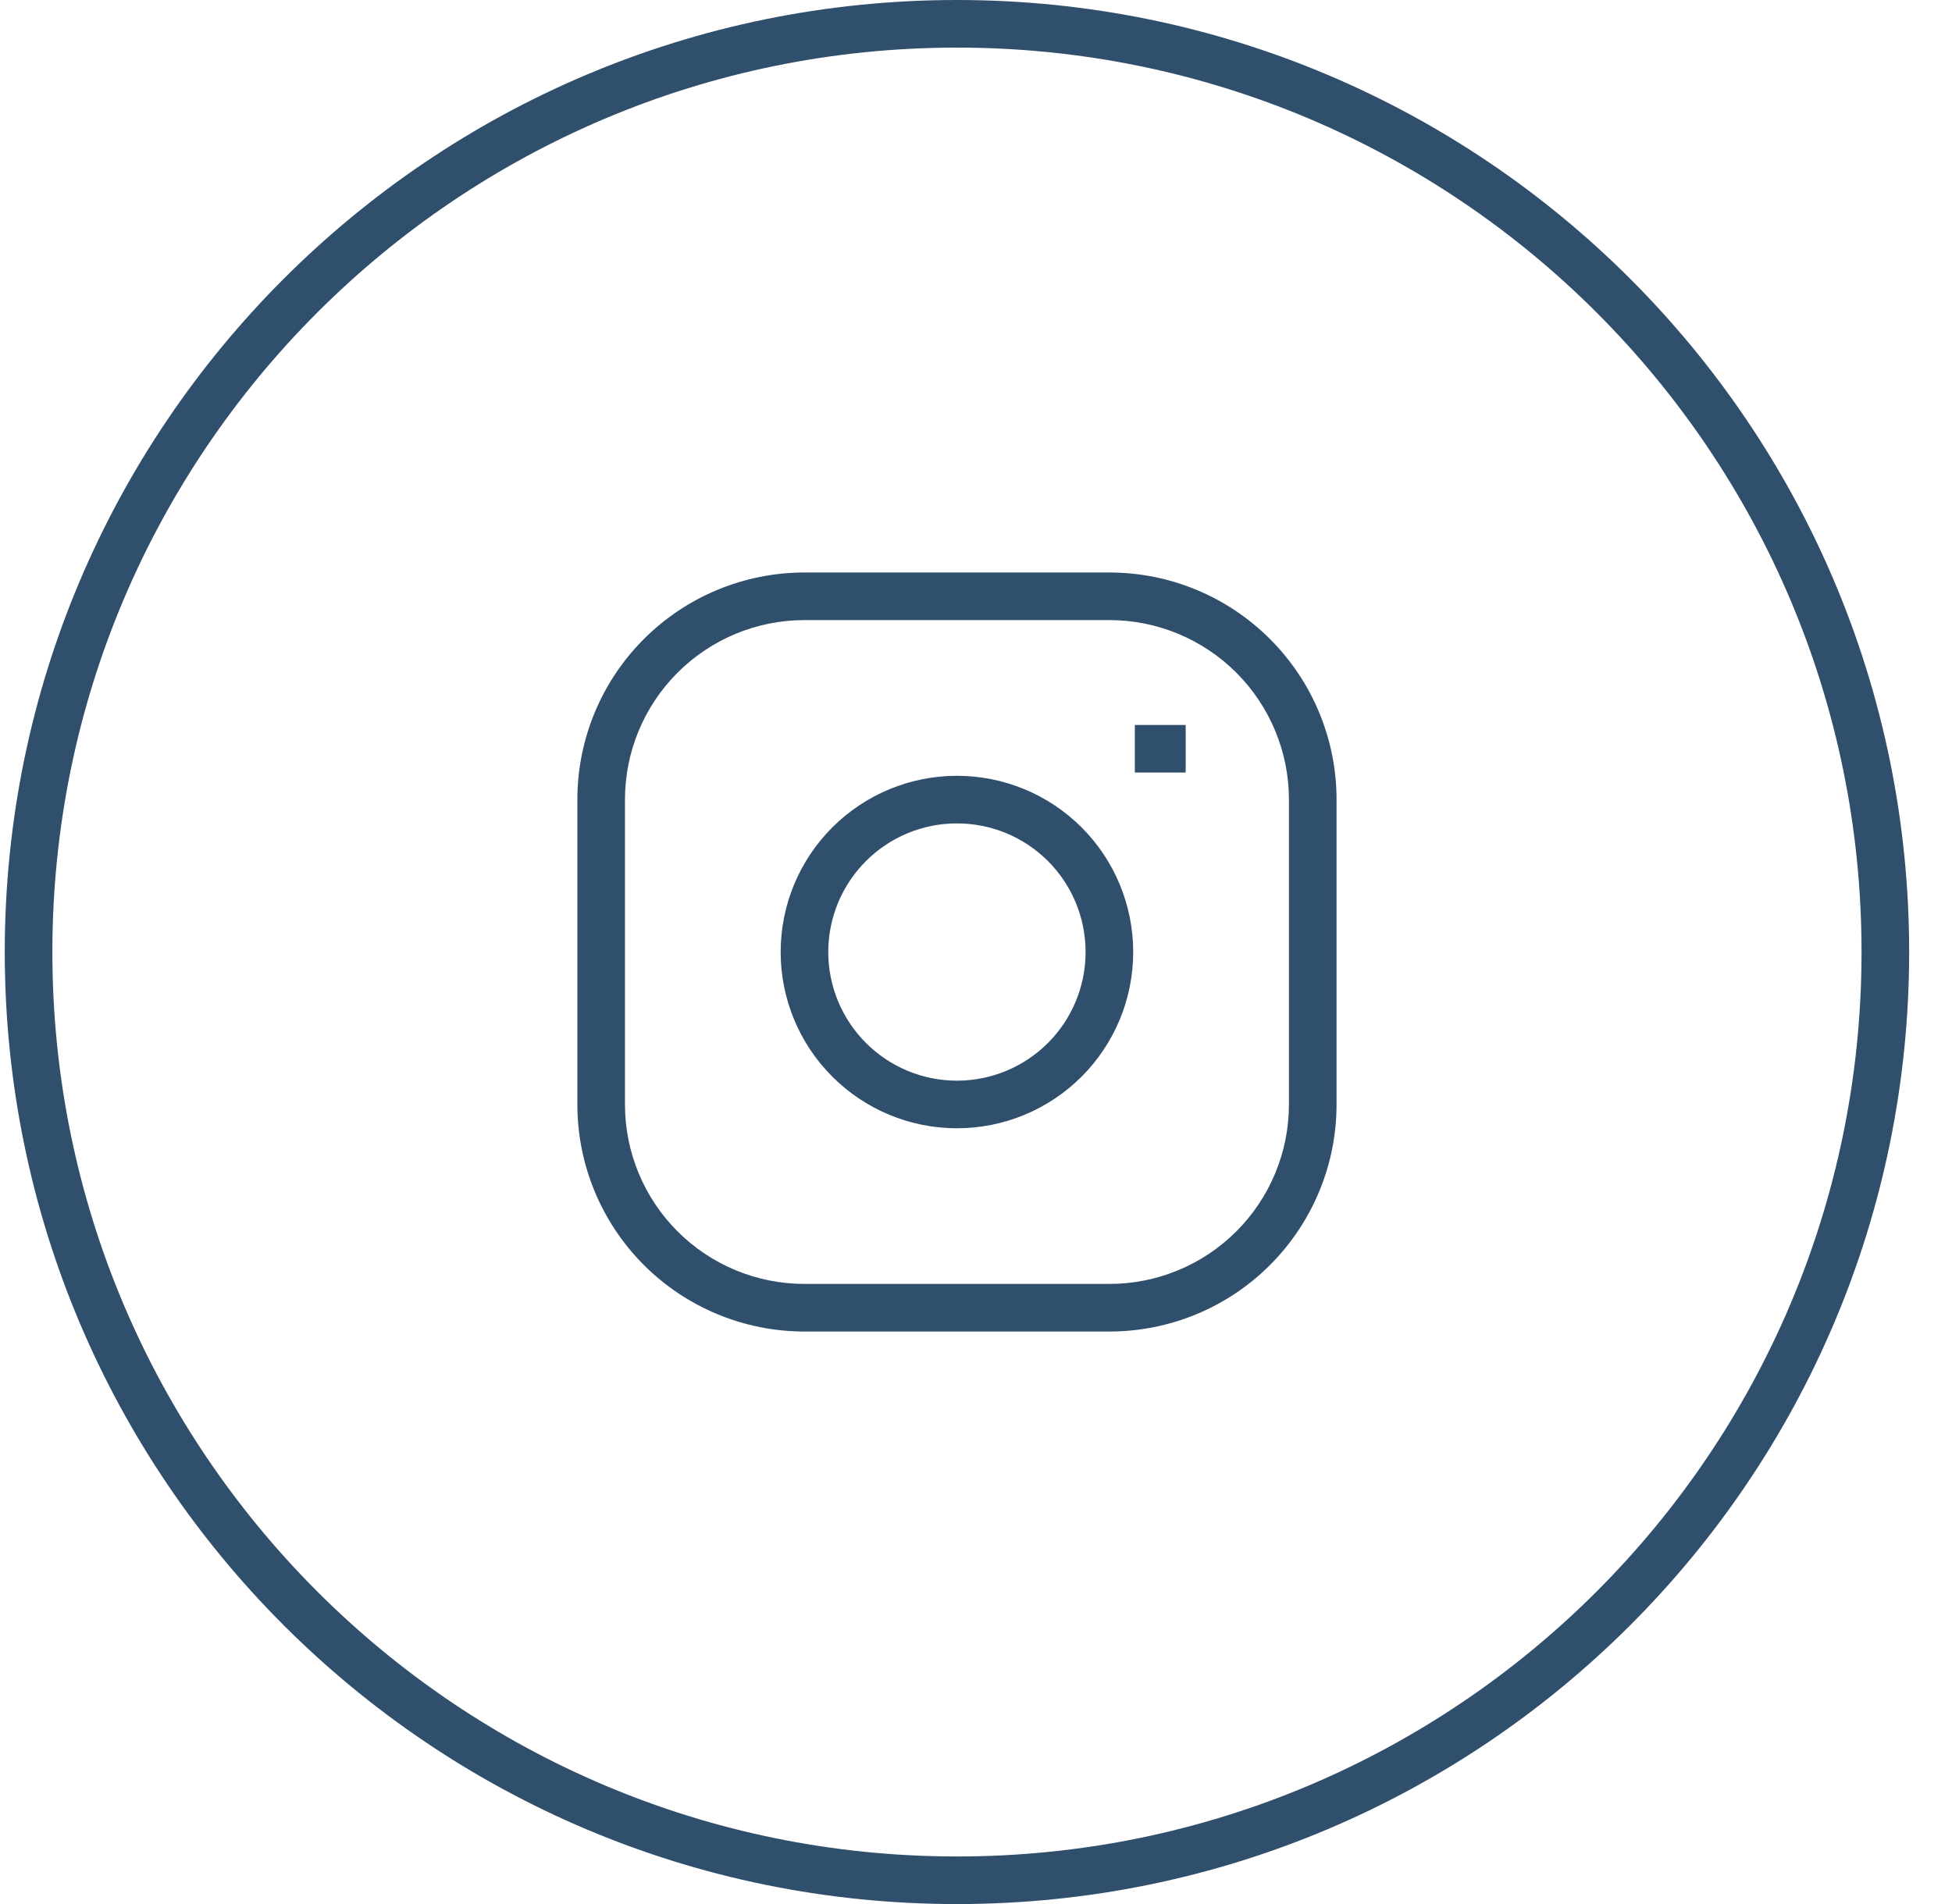 <?xml version="1.0" encoding="UTF-8"?> <svg xmlns="http://www.w3.org/2000/svg" width="41" height="40" viewBox="0 0 41 40" fill="none"> <path fill-rule="evenodd" clip-rule="evenodd" d="M16.897 13.027C15.897 13.027 14.938 13.425 14.231 14.132C13.524 14.839 13.127 15.798 13.127 16.798V23.203C13.127 24.203 13.524 25.162 14.231 25.869C14.938 26.576 15.897 26.973 16.897 26.973H23.302C24.302 26.973 25.261 26.576 25.968 25.869C26.675 25.162 27.073 24.203 27.073 23.203V16.798C27.073 15.798 26.675 14.839 25.968 14.132C25.261 13.425 24.302 13.027 23.302 13.027H16.897ZM13.524 13.425C14.419 12.53 15.632 12.027 16.897 12.027H23.302C24.568 12.027 25.781 12.53 26.675 13.425C27.57 14.319 28.073 15.532 28.073 16.798V23.203C28.073 24.468 27.57 25.681 26.675 26.576C25.781 27.471 24.568 27.973 23.302 27.973H16.897C15.632 27.973 14.419 27.471 13.524 26.576C12.63 25.681 12.127 24.468 12.127 23.203V16.798C12.127 15.532 12.63 14.319 13.524 13.425ZM24.904 16.23H23.836V15.23H24.904V16.23ZM20.1 17.298C19.383 17.298 18.696 17.582 18.189 18.089C17.682 18.596 17.397 19.283 17.397 20C17.397 20.717 17.682 21.404 18.189 21.911C18.696 22.418 19.383 22.703 20.1 22.703C20.817 22.703 21.504 22.418 22.011 21.911C22.518 21.404 22.802 20.717 22.802 20C22.802 19.283 22.518 18.596 22.011 18.089C21.504 17.582 20.817 17.298 20.1 17.298ZM17.482 17.382C18.176 16.688 19.118 16.298 20.1 16.298C21.082 16.298 22.024 16.688 22.718 17.382C23.412 18.076 23.802 19.018 23.802 20C23.802 20.982 23.412 21.924 22.718 22.618C22.024 23.313 21.082 23.703 20.1 23.703C19.118 23.703 18.176 23.313 17.482 22.618C16.787 21.924 16.397 20.982 16.397 20C16.397 19.018 16.787 18.076 17.482 17.382Z" fill="#304F6C"></path> <path fill-rule="evenodd" clip-rule="evenodd" d="M20.1 39.001C30.593 39.001 39.1 30.494 39.1 20C39.1 9.507 30.593 1 20.1 1C9.606 1 1.1 9.507 1.1 20C1.1 30.494 9.606 39.001 20.1 39.001ZM20.1 40.001C31.145 40.001 40.1 31.046 40.1 20C40.1 8.955 31.145 0 20.1 0C9.054 0 0.1 8.955 0.1 20C0.1 31.046 9.054 40.001 20.1 40.001Z" fill="#304F6C"></path> </svg> 